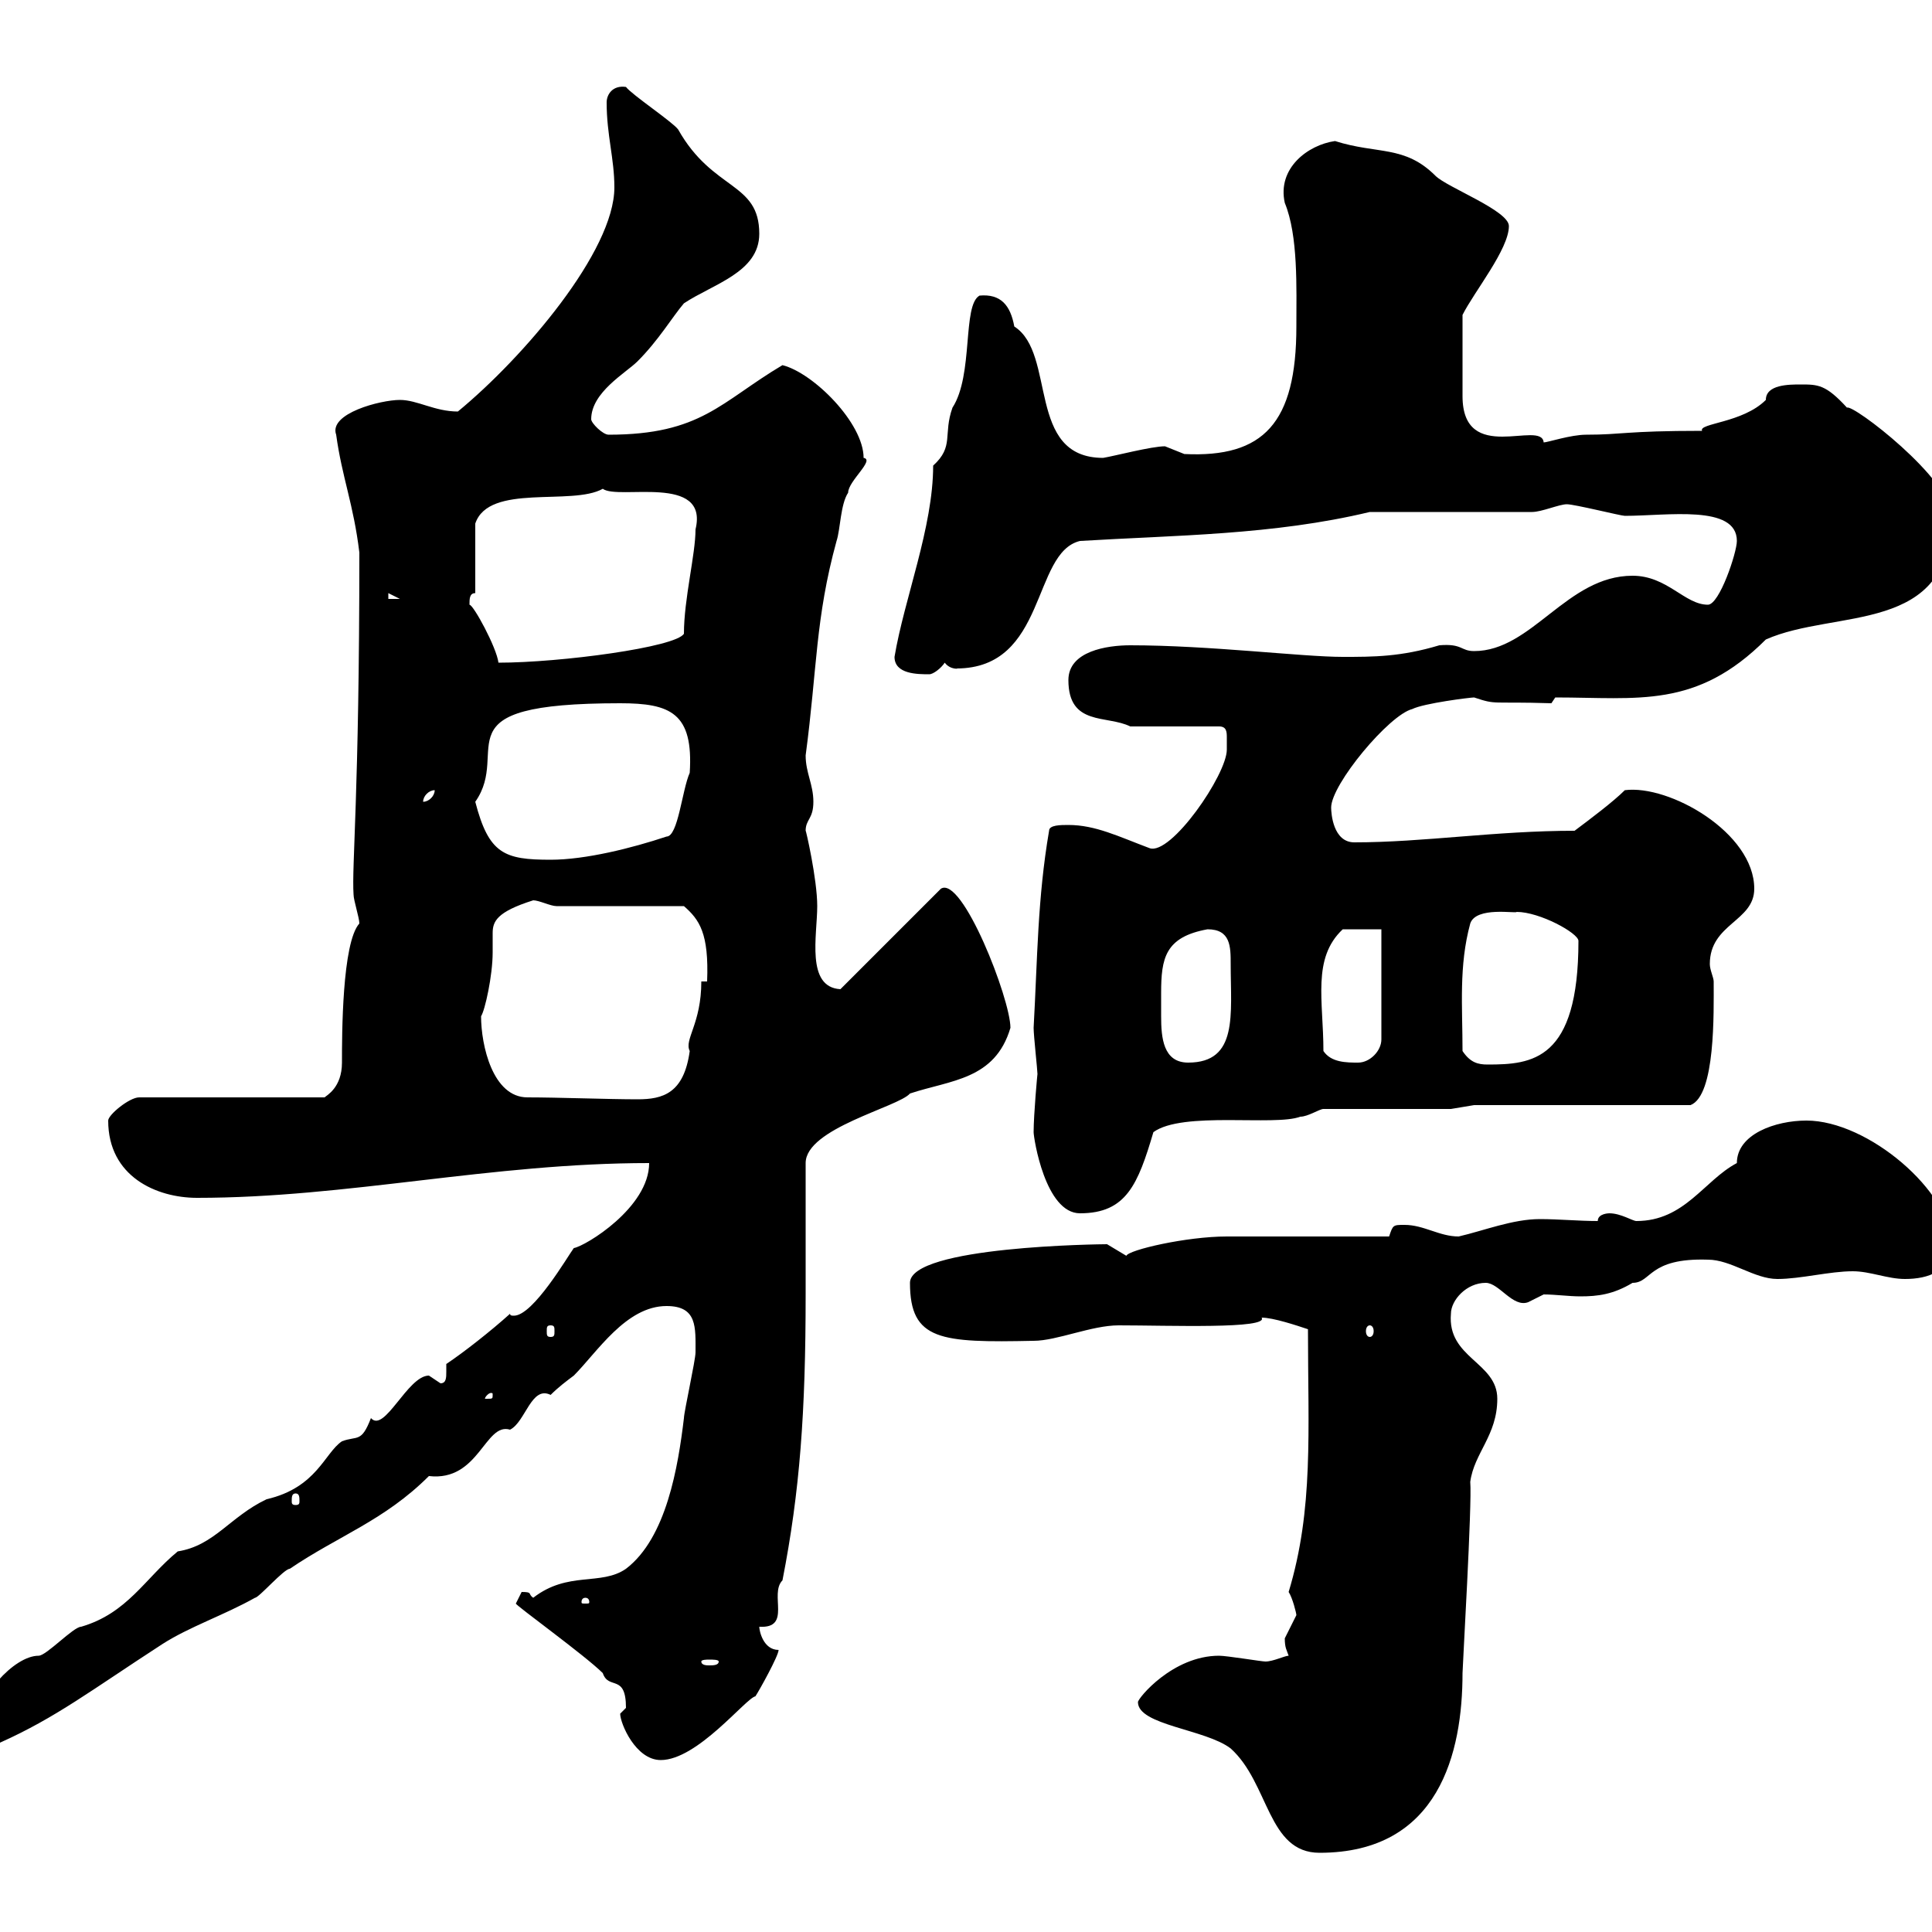 <svg xmlns="http://www.w3.org/2000/svg" xmlns:xlink="http://www.w3.org/1999/xlink" width="300" height="300"><path d="M176.70 264.30C176.70 267.90 187.20 268.50 191.10 271.50C197.10 276.90 196.80 287.70 204.90 287.70C223.50 287.70 227.10 272.10 227.10 259.80C227.10 258.90 228.60 233.40 228.30 230.10C228.90 225.60 232.50 222.90 232.50 217.20C232.50 211.50 224.70 210.90 225.30 204C225.30 201.90 227.70 199.20 230.70 199.20C232.80 199.20 234.90 203.10 237.30 202.20C237.30 202.20 239.70 201 239.70 201C241.50 201 243.60 201.30 245.40 201.30C248.10 201.30 250.50 201 253.50 199.20C256.50 199.20 255.90 195.30 265.20 195.60C268.80 195.60 272.40 198.60 276 198.60C279.60 198.60 284.10 197.40 287.70 197.40C290.40 197.40 293.10 198.60 295.80 198.60C299.40 198.60 303 197.40 303 193.20C303 185.10 290.10 174 280.50 174C275.70 174 269.70 176.10 269.70 180.60C264.60 183.30 261.60 189.60 254.10 189.60C253.50 189.60 251.70 188.40 249.90 188.40C249.90 188.40 248.10 188.40 248.10 189.60C245.10 189.60 242.10 189.30 239.10 189.30C234.90 189.30 230.40 191.10 226.50 192C223.50 192 221.10 190.20 218.10 190.20C216.30 190.20 216.30 190.20 215.70 192C212.10 192 194.10 192 190.50 192C184.20 192 175.20 194.10 174.90 195C174.90 195 171.90 193.20 171.90 193.20C171 193.20 141.30 193.50 141.30 199.20C141.30 208.20 146.10 208.50 160.50 208.20C164.10 208.20 169.50 205.80 173.70 205.80C181.50 205.80 197.10 206.40 195.90 204.60C197.70 204.60 201.30 205.80 203.10 206.40C203.10 222.30 204 234.30 200.10 247.20C200.70 248.10 201.30 250.50 201.30 250.80C201.30 250.80 199.50 254.40 199.50 254.40C199.50 255.90 199.80 256.20 200.10 257.10C199.50 257.10 197.70 258 196.50 258C195.90 258 190.50 257.10 189.30 257.10C182.10 257.10 176.70 263.70 176.70 264.30ZM96.30 266.10C96.30 267.60 98.70 273.30 102.60 273.30C108.30 273.30 115.80 263.70 117.30 263.40C117.90 262.50 120.90 257.10 120.90 256.20C118.50 256.20 117.90 253.20 117.90 252.60C123 252.90 119.40 247.50 121.50 245.40C124.20 231.60 125.10 219.30 125.10 201L125.10 180.60C125.10 175.20 139.50 171.90 141.30 169.80C147.60 167.70 154.50 167.70 156.90 159.60C156.90 155.10 149.40 135.90 146.10 138L130.50 153.60C125.10 153.30 126.90 145.20 126.90 140.70C126.90 136.50 125.10 128.70 125.10 129C125.10 127.20 126.30 127.20 126.30 124.50C126.30 121.80 125.10 120 125.10 117.30C126.90 103.80 126.60 96 129.90 84C130.50 82.20 130.50 78.30 131.70 76.50C131.70 74.70 135.90 71.40 134.10 71.10C134.10 65.70 126.30 57.90 121.50 56.70C111.90 62.40 108.90 67.50 94.50 67.50C93.60 67.50 91.80 65.70 91.80 65.10C91.80 60.90 97.20 57.90 99 56.10C102.30 52.80 104.40 49.20 106.20 47.10C110.70 44.10 117.90 42.30 117.90 36.30C117.90 28.20 110.70 29.70 105.30 20.10C104.40 18.90 98.10 14.70 97.20 13.50C95.10 13.20 94.20 14.70 94.20 15.90C94.20 21 95.40 24.60 95.40 29.10C95.40 39 81.30 55.50 71.10 63.90C67.50 63.90 64.80 62.10 62.10 62.10C59.10 62.10 51 64.20 52.20 67.50C53.10 74.10 54.90 78.30 55.80 85.80C55.80 123.60 54.60 134.40 54.90 138.90C54.90 139.80 55.80 142.50 55.80 143.40C53.10 146.40 53.10 160.80 53.10 165C53.10 168.90 50.70 170.10 50.40 170.40L21.60 170.40C20.10 170.40 16.80 173.10 16.80 174C16.80 182.70 24.30 186 30.60 186C54 186 76.20 180.60 100.80 180.60C100.80 187.50 90.90 193.50 89.10 193.80C88.20 195 82.80 204.30 79.80 204.30C79.50 204.30 79.20 204.30 79.20 204C76.20 206.70 72 210 69.30 211.80C69.30 211.80 69.30 212.70 69.30 213C69.30 213.90 69.30 214.80 68.40 214.80C68.40 214.80 66.60 213.60 66.60 213.60C63.30 213.60 59.70 222.60 57.60 220.20C56.10 224.10 55.50 222.90 53.10 223.80C50.40 225.60 49.20 231 41.40 232.80C35.70 235.50 33.30 240 27.60 240.90C22.50 245.10 19.80 250.50 12.60 252.60C11.40 252.60 7.20 257.10 6 257.10C2.10 257.10-3.60 263.70-3.60 267.90C-3.60 270.30-2.70 270.90 0 270.60C8.70 266.70 14.10 262.50 25.20 255.30C29.40 252.60 34.80 250.80 39.60 248.10C40.20 248.10 44.10 243.60 45 243.60C52.50 238.50 59.70 236.10 66.60 229.20C74.40 230.10 75.30 220.80 79.20 222C81.60 220.80 82.50 215.10 85.50 216.60C86.70 215.40 87.90 214.50 89.10 213.60C92.70 210 97.20 202.80 103.50 202.80C108.30 202.80 108 206.10 108 210C108 211.20 106.20 219.30 106.20 220.20C105.30 227.70 103.50 238.80 97.20 243.60C93.30 246.30 88.20 243.90 82.80 248.10C81.90 247.50 82.80 247.20 81 247.20C81 247.20 80.10 249 80.10 249C80.10 249.30 90.90 257.10 93.60 259.80C94.50 262.50 97.20 259.80 97.20 265.20C97.20 265.20 96.30 266.10 96.30 266.10ZM111.60 258C111.60 258.60 110.70 258.60 110.10 258.60C109.80 258.60 108.90 258.60 108.90 258C108.90 257.70 109.80 257.70 110.10 257.70C110.70 257.70 111.60 257.70 111.60 258ZM90.90 248.10C91.50 248.10 91.50 248.70 91.50 248.70C91.50 249 91.50 249 90.90 249C90.30 249 90.30 249 90.30 248.70C90.30 248.70 90.30 248.10 90.90 248.10ZM45.90 231.90C46.50 231.90 46.50 232.50 46.50 233.10C46.50 233.40 46.50 233.70 45.90 233.70C45.30 233.70 45.30 233.40 45.30 233.10C45.30 232.50 45.30 231.90 45.90 231.90ZM76.50 216.60C76.50 217.20 76.50 217.20 75.60 217.20C75.60 217.20 75.30 217.20 75.30 217.20C75.30 216.90 75.90 216.30 76.20 216.30C76.50 216.30 76.50 216.30 76.50 216.60ZM85.50 205.80C86.10 205.80 86.10 206.10 86.10 206.70C86.10 207.30 86.10 207.60 85.50 207.60C84.90 207.60 84.90 207.30 84.90 206.70C84.90 206.10 84.90 205.80 85.50 205.80ZM212.70 205.80C213 205.80 213.30 206.10 213.30 206.70C213.30 207.30 213 207.60 212.70 207.60C212.40 207.60 212.10 207.30 212.10 206.70C212.10 206.10 212.40 205.80 212.70 205.80ZM160.50 175.80C160.50 176.70 162.30 188.40 167.70 188.40C174.90 188.40 176.70 183.90 179.10 175.80C183.60 172.50 198 174.90 201.90 173.40C203.10 173.40 204.90 172.20 205.50 172.20L225.30 172.20L228.90 171.60L262.50 171.60C266.40 170.10 266.10 157.20 266.10 152.40C266.10 151.80 265.50 150.60 265.50 149.70C265.50 143.40 272.40 143.10 272.40 138C272.40 129.30 259.20 121.80 252.30 122.70C250.50 124.50 246.90 127.20 244.50 129C232.20 129 221.10 130.80 210.30 130.80C207 130.80 206.70 126.30 206.70 125.40C206.70 121.80 215.70 111 219.30 110.10C221.10 109.20 228.30 108.30 228.90 108.30C232.50 109.50 231.30 108.90 240.90 109.20L241.50 108.30C254.40 108.30 263.40 110.10 274.20 99.30C285 94.50 303 98.70 303 80.10C303 74.40 287.70 62.70 286.80 63.30C283.50 59.70 282.30 59.70 279.60 59.70C277.80 59.70 274.20 59.70 274.20 62.10C270.60 65.70 263.70 65.70 264.30 66.90C252.30 66.90 252 67.50 246.30 67.50C243.90 67.50 240.30 68.70 239.70 68.70C239.40 65.10 227.10 72.30 227.10 61.50C227.10 59.70 227.10 55.50 227.10 48.90C228.90 45.30 234.30 38.70 234.30 35.10C234.30 32.70 224.70 29.10 222.90 27.30C218.10 22.50 213.90 24 207.30 21.90C203.10 22.50 198.30 26.10 199.50 31.50C201.60 36.60 201.30 44.70 201.30 50.70C201.30 65.70 196.20 71.10 183.90 70.50C183.90 70.50 180.90 69.30 180.90 69.30C178.80 69.30 173.10 70.80 171.30 71.10C159.30 71.10 164.10 54.90 157.50 50.70C156.90 47.40 155.40 45.60 152.10 45.90C149.40 47.40 151.20 58.20 147.90 63.30C146.40 67.50 148.20 69.30 144.90 72.30C144.90 81.90 140.40 93 138.90 102C138.90 104.70 142.50 104.70 144.30 104.70C144.90 104.70 146.10 103.80 146.70 102.90C147.60 104.10 149.10 103.80 148.50 103.80C162.60 103.80 160.20 85.80 167.70 84C182.40 83.10 197.70 83.10 212.70 79.50L237.90 79.50C239.40 79.50 242.10 78.30 243.30 78.30C244.50 78.30 251.70 80.10 252.30 80.10C258.90 80.10 269.70 78.30 269.70 84C269.70 85.80 267 93.90 265.20 93.90C261.60 93.90 258.90 89.40 253.50 89.40C243.30 89.40 237.90 101.10 228.90 101.10C226.80 101.10 227.10 99.90 223.50 100.20C217.50 102 213.30 102 208.50 102C202.20 102 187.80 100.20 175.50 100.20C171.90 100.20 165.90 101.10 165.90 105.60C165.90 112.80 171.90 111 175.50 112.80L189.30 112.80C190.50 112.80 190.50 113.70 190.50 114.60C190.50 115.50 190.50 116.10 190.50 116.40C190.50 120.30 181.80 132.90 178.50 131.70C173.70 129.90 170.10 128.10 165.90 128.10C164.70 128.10 162.90 128.10 162.90 129C161.10 139.50 161.10 148.80 160.50 159.60C160.50 160.80 161.10 166.20 161.10 166.80C161.10 166.50 160.50 173.10 160.50 175.80ZM74.70 157.80C75.30 156.90 76.50 151.50 76.50 147.90C76.50 146.40 76.50 145.50 76.50 144.90C76.50 143.10 77.10 141.60 82.80 139.80C83.70 139.80 85.50 140.70 86.40 140.70L106.20 140.70C108.60 142.80 110.10 144.90 109.80 152.40L108.90 152.40C108.90 159 106.20 161.40 107.10 163.20C106.20 169.80 102.90 170.70 99 170.70C94.50 170.70 86.70 170.40 81.90 170.40C76.50 170.40 74.70 162.30 74.70 157.80ZM180.30 154.20C180.30 148.80 180.90 145.50 187.50 144.30C191.10 144.30 191.10 147 191.10 149.70C191.10 157.50 192.30 165 184.50 165C180.60 165 180.30 161.10 180.30 157.80C180.30 156.30 180.30 155.10 180.30 154.20ZM205.50 163.20C205.50 155.40 203.70 148.80 208.50 144.30L214.50 144.30L214.50 161.40C214.50 163.20 212.70 165 210.90 165C209.10 165 206.70 165 205.50 163.20ZM227.10 163.20C227.10 156.30 226.50 150 228.30 143.40C229.20 140.70 235.50 141.90 235.50 141.60C239.10 141.60 245.10 144.90 245.10 146.10C245.10 164.70 237.90 165.30 231 165.30C229.50 165.30 228.30 165 227.10 163.20ZM73.80 124.50C79.50 116.40 67.50 109.20 96.30 109.20C104.10 109.20 107.70 110.70 107.10 120C105.90 122.70 105.30 129.90 103.50 129.90C98.10 131.70 90.90 133.50 85.50 133.50C78.30 133.50 75.90 132.60 73.80 124.50ZM67.50 122.70C67.50 123.60 66.60 124.50 65.70 124.50C65.70 123.60 66.60 122.70 67.50 122.70ZM72.90 93.90C72.90 93 72.90 92.10 73.80 92.10L73.80 81.30C75.90 75 88.80 78.60 93.60 75.90C96 77.70 110.10 73.50 108 82.20C108 86.10 106.20 93 106.20 98.40C105 100.50 87 102.90 77.40 102.90C77.10 100.50 73.50 93.90 72.90 93.90ZM60.30 92.10L62.10 93L60.30 93Z"/></svg>